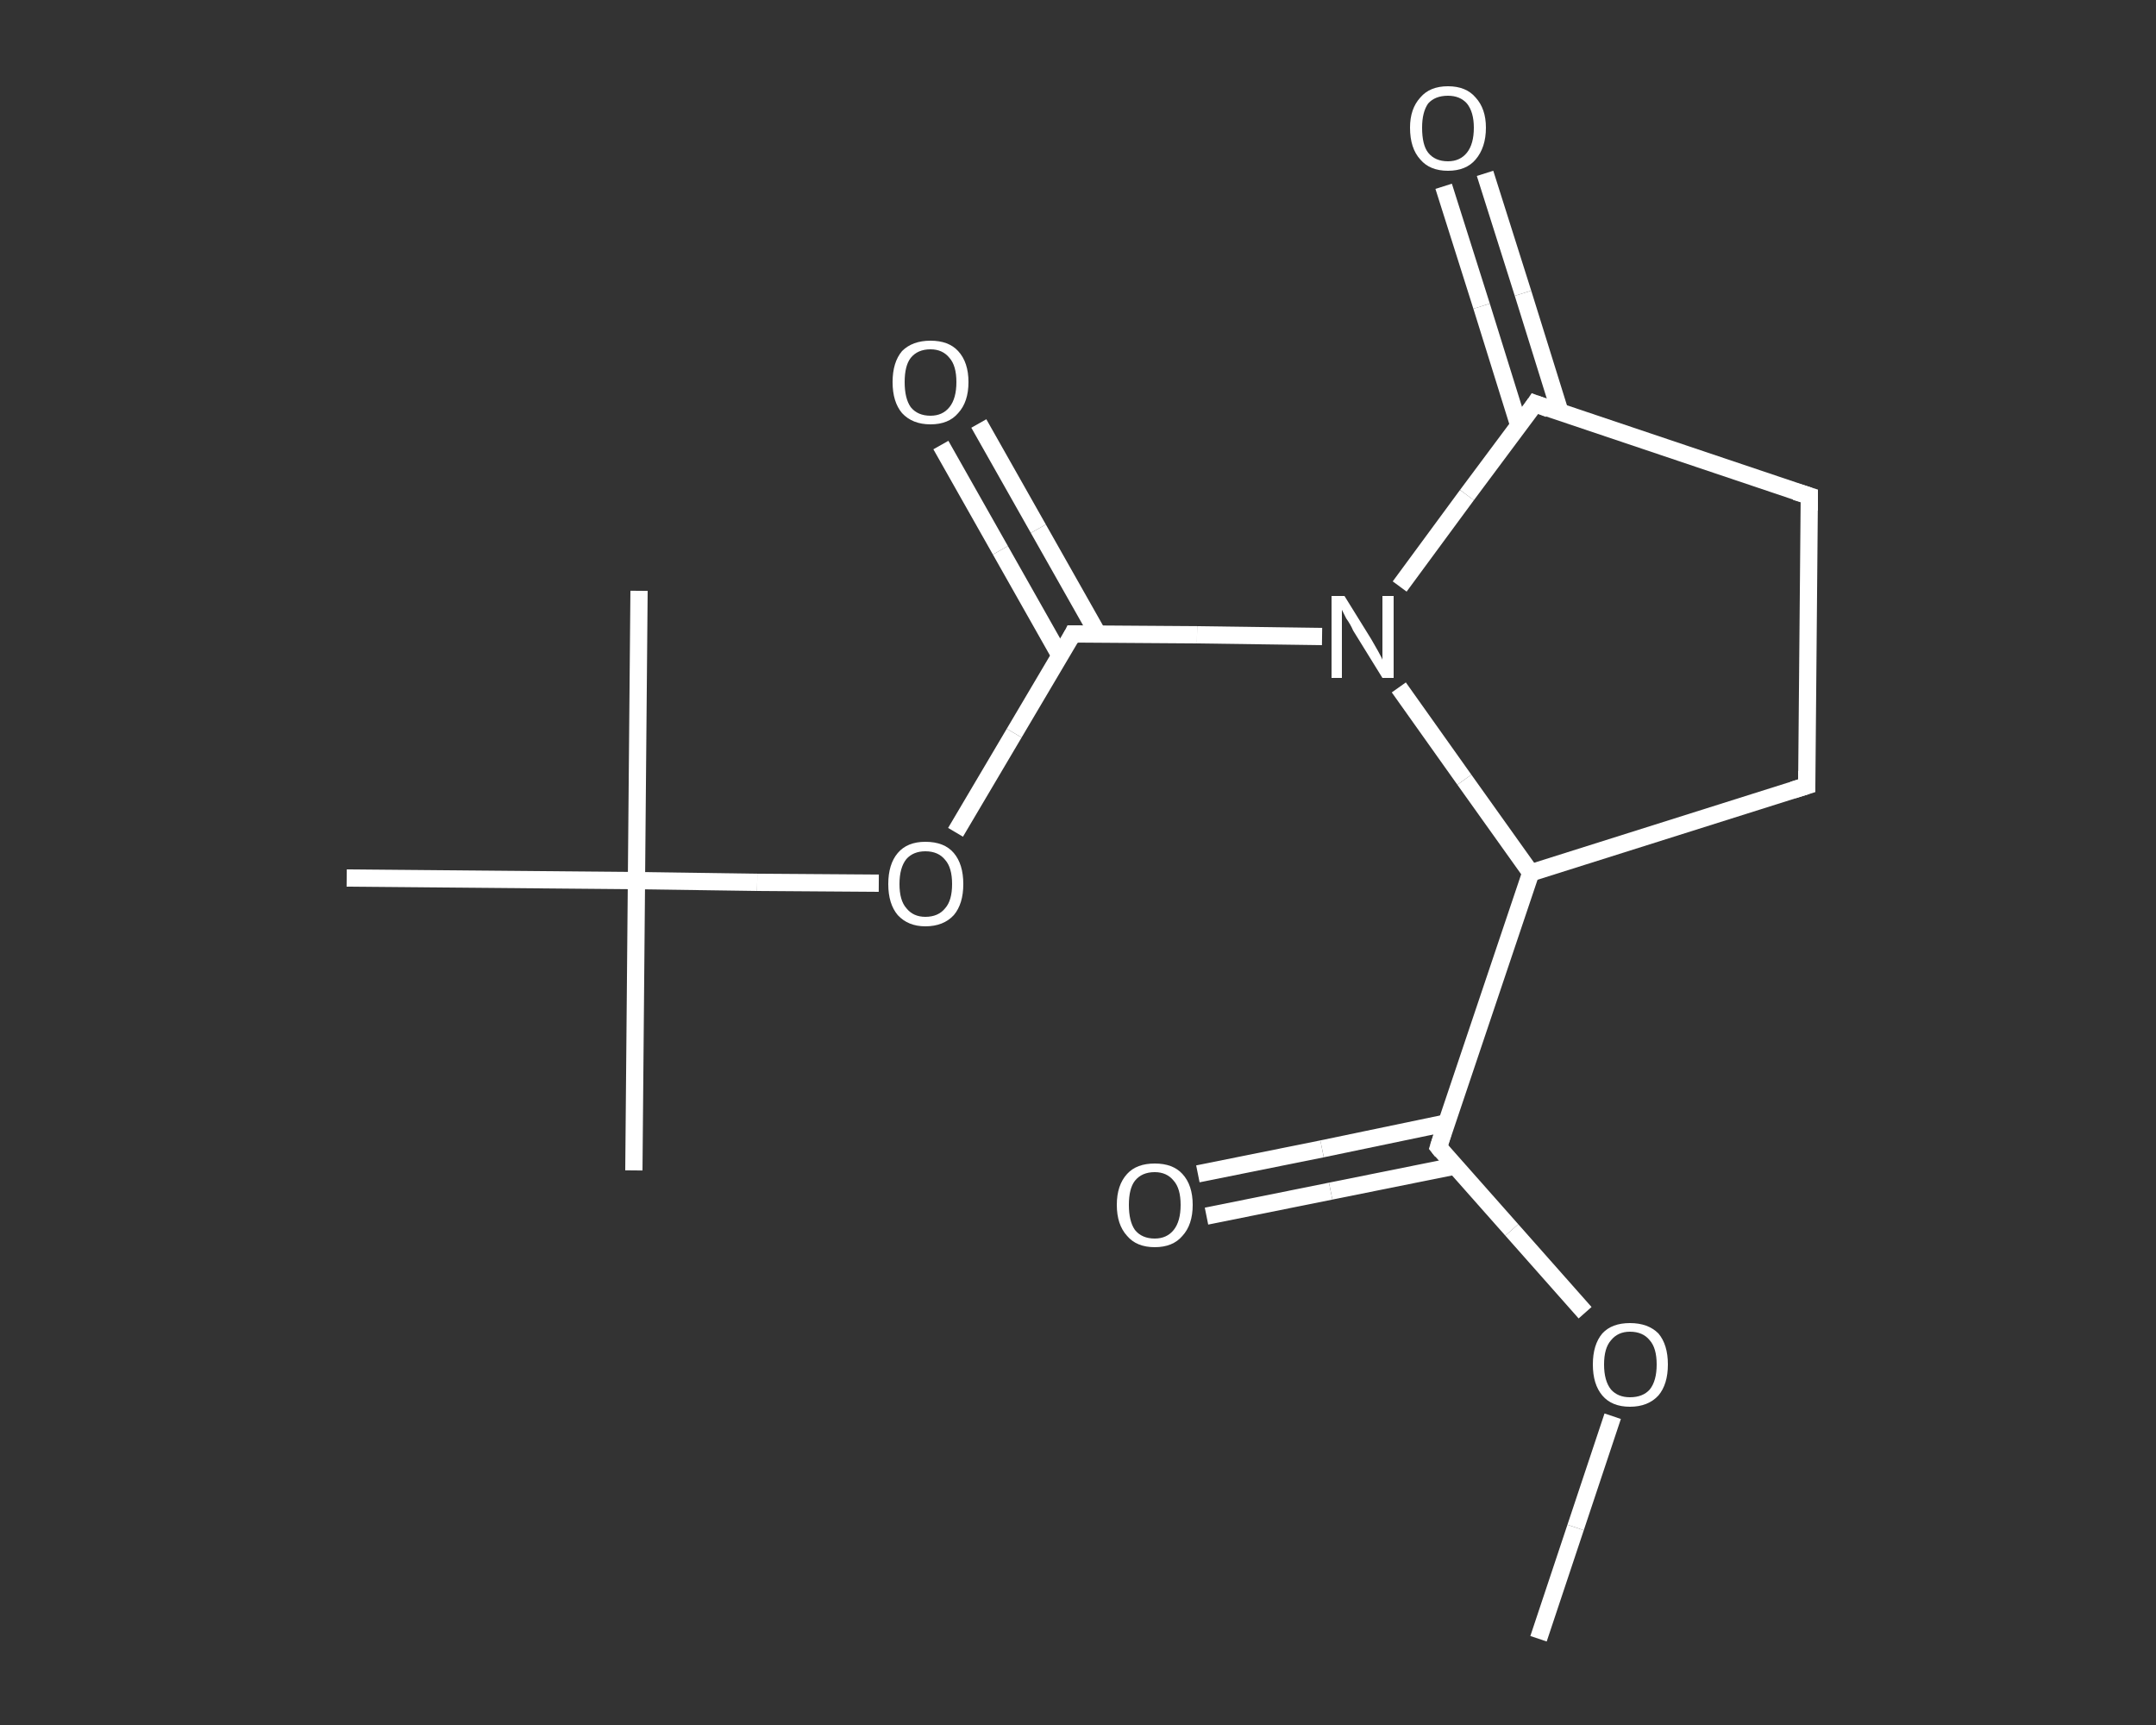 <?xml version='1.0' encoding='iso-8859-1'?>
<svg version='1.1' baseProfile='full'
              xmlns='http://www.w3.org/2000/svg'
                      xmlns:rdkit='http://www.rdkit.org/xml'
                      xmlns:xlink='http://www.w3.org/1999/xlink'
                  xml:space='preserve'
width='250px' height='200px' viewBox='0 0 250 200'>
<rect x="0" y="0" width="250" height="200" fill="#333333" stroke="none"/>
<!-- END OF HEADER -->
<rect style='opacity:1.0;fill:transparent;stroke:none' width='250.0' height='200.0' x='0.0' y='0.0'> </rect>
<path class='bond-0 atom-0 atom-1' d='M 178.4,190.0 L 182.7,177.1' style='fill:none;fill-rule:evenodd;stroke:#FFFFFF;stroke-width:2.0px;stroke-linecap:butt;stroke-linejoin:miter;stroke-opacity:1' />
<path class='bond-0 atom-0 atom-1' d='M 182.7,177.1 L 187.0,164.2' style='fill:none;fill-rule:evenodd;stroke:#FFFFFF;stroke-width:2.0px;stroke-linecap:butt;stroke-linejoin:miter;stroke-opacity:1' />
<path class='bond-1 atom-1 atom-2' d='M 183.8,152.2 L 175.3,142.6' style='fill:none;fill-rule:evenodd;stroke:#FFFFFF;stroke-width:2.0px;stroke-linecap:butt;stroke-linejoin:miter;stroke-opacity:1' />
<path class='bond-1 atom-1 atom-2' d='M 175.3,142.6 L 166.8,133.0' style='fill:none;fill-rule:evenodd;stroke:#FFFFFF;stroke-width:2.0px;stroke-linecap:butt;stroke-linejoin:miter;stroke-opacity:1' />
<path class='bond-2 atom-2 atom-3' d='M 167.7,130.2 L 153.3,133.2' style='fill:none;fill-rule:evenodd;stroke:#FFFFFF;stroke-width:2.0px;stroke-linecap:butt;stroke-linejoin:miter;stroke-opacity:1' />
<path class='bond-2 atom-2 atom-3' d='M 153.3,133.2 L 138.9,136.1' style='fill:none;fill-rule:evenodd;stroke:#FFFFFF;stroke-width:2.0px;stroke-linecap:butt;stroke-linejoin:miter;stroke-opacity:1' />
<path class='bond-2 atom-2 atom-3' d='M 168.7,135.2 L 154.3,138.1' style='fill:none;fill-rule:evenodd;stroke:#FFFFFF;stroke-width:2.0px;stroke-linecap:butt;stroke-linejoin:miter;stroke-opacity:1' />
<path class='bond-2 atom-2 atom-3' d='M 154.3,138.1 L 139.9,141.0' style='fill:none;fill-rule:evenodd;stroke:#FFFFFF;stroke-width:2.0px;stroke-linecap:butt;stroke-linejoin:miter;stroke-opacity:1' />
<path class='bond-3 atom-2 atom-4' d='M 166.8,133.0 L 177.5,101.2' style='fill:none;fill-rule:evenodd;stroke:#FFFFFF;stroke-width:2.0px;stroke-linecap:butt;stroke-linejoin:miter;stroke-opacity:1' />
<path class='bond-4 atom-4 atom-5' d='M 177.5,101.2 L 209.5,91.1' style='fill:none;fill-rule:evenodd;stroke:#FFFFFF;stroke-width:2.0px;stroke-linecap:butt;stroke-linejoin:miter;stroke-opacity:1' />
<path class='bond-5 atom-5 atom-6' d='M 209.5,91.1 L 209.8,57.5' style='fill:none;fill-rule:evenodd;stroke:#FFFFFF;stroke-width:2.0px;stroke-linecap:butt;stroke-linejoin:miter;stroke-opacity:1' />
<path class='bond-6 atom-6 atom-7' d='M 209.8,57.5 L 178.0,46.8' style='fill:none;fill-rule:evenodd;stroke:#FFFFFF;stroke-width:2.0px;stroke-linecap:butt;stroke-linejoin:miter;stroke-opacity:1' />
<path class='bond-7 atom-7 atom-8' d='M 180.9,47.8 L 176.6,34.0' style='fill:none;fill-rule:evenodd;stroke:#FFFFFF;stroke-width:2.0px;stroke-linecap:butt;stroke-linejoin:miter;stroke-opacity:1' />
<path class='bond-7 atom-7 atom-8' d='M 176.6,34.0 L 172.2,20.1' style='fill:none;fill-rule:evenodd;stroke:#FFFFFF;stroke-width:2.0px;stroke-linecap:butt;stroke-linejoin:miter;stroke-opacity:1' />
<path class='bond-7 atom-7 atom-8' d='M 176.1,49.3 L 171.8,35.5' style='fill:none;fill-rule:evenodd;stroke:#FFFFFF;stroke-width:2.0px;stroke-linecap:butt;stroke-linejoin:miter;stroke-opacity:1' />
<path class='bond-7 atom-7 atom-8' d='M 171.8,35.5 L 167.4,21.6' style='fill:none;fill-rule:evenodd;stroke:#FFFFFF;stroke-width:2.0px;stroke-linecap:butt;stroke-linejoin:miter;stroke-opacity:1' />
<path class='bond-8 atom-7 atom-9' d='M 178.0,46.8 L 170.1,57.4' style='fill:none;fill-rule:evenodd;stroke:#FFFFFF;stroke-width:2.0px;stroke-linecap:butt;stroke-linejoin:miter;stroke-opacity:1' />
<path class='bond-8 atom-7 atom-9' d='M 170.1,57.4 L 162.3,68.0' style='fill:none;fill-rule:evenodd;stroke:#FFFFFF;stroke-width:2.0px;stroke-linecap:butt;stroke-linejoin:miter;stroke-opacity:1' />
<path class='bond-9 atom-9 atom-10' d='M 153.3,73.8 L 138.8,73.6' style='fill:none;fill-rule:evenodd;stroke:#FFFFFF;stroke-width:2.0px;stroke-linecap:butt;stroke-linejoin:miter;stroke-opacity:1' />
<path class='bond-9 atom-9 atom-10' d='M 138.8,73.6 L 124.4,73.5' style='fill:none;fill-rule:evenodd;stroke:#FFFFFF;stroke-width:2.0px;stroke-linecap:butt;stroke-linejoin:miter;stroke-opacity:1' />
<path class='bond-10 atom-10 atom-11' d='M 127.3,73.5 L 120.4,61.3' style='fill:none;fill-rule:evenodd;stroke:#FFFFFF;stroke-width:2.0px;stroke-linecap:butt;stroke-linejoin:miter;stroke-opacity:1' />
<path class='bond-10 atom-10 atom-11' d='M 120.4,61.3 L 113.5,49.1' style='fill:none;fill-rule:evenodd;stroke:#FFFFFF;stroke-width:2.0px;stroke-linecap:butt;stroke-linejoin:miter;stroke-opacity:1' />
<path class='bond-10 atom-10 atom-11' d='M 122.9,76.0 L 116.0,63.8' style='fill:none;fill-rule:evenodd;stroke:#FFFFFF;stroke-width:2.0px;stroke-linecap:butt;stroke-linejoin:miter;stroke-opacity:1' />
<path class='bond-10 atom-10 atom-11' d='M 116.0,63.8 L 109.1,51.6' style='fill:none;fill-rule:evenodd;stroke:#FFFFFF;stroke-width:2.0px;stroke-linecap:butt;stroke-linejoin:miter;stroke-opacity:1' />
<path class='bond-11 atom-10 atom-12' d='M 124.4,73.5 L 117.6,85.0' style='fill:none;fill-rule:evenodd;stroke:#FFFFFF;stroke-width:2.0px;stroke-linecap:butt;stroke-linejoin:miter;stroke-opacity:1' />
<path class='bond-11 atom-10 atom-12' d='M 117.6,85.0 L 110.8,96.5' style='fill:none;fill-rule:evenodd;stroke:#FFFFFF;stroke-width:2.0px;stroke-linecap:butt;stroke-linejoin:miter;stroke-opacity:1' />
<path class='bond-12 atom-12 atom-13' d='M 101.9,102.4 L 87.8,102.3' style='fill:none;fill-rule:evenodd;stroke:#FFFFFF;stroke-width:2.0px;stroke-linecap:butt;stroke-linejoin:miter;stroke-opacity:1' />
<path class='bond-12 atom-12 atom-13' d='M 87.8,102.3 L 73.8,102.1' style='fill:none;fill-rule:evenodd;stroke:#FFFFFF;stroke-width:2.0px;stroke-linecap:butt;stroke-linejoin:miter;stroke-opacity:1' />
<path class='bond-13 atom-13 atom-14' d='M 73.8,102.1 L 73.5,135.7' style='fill:none;fill-rule:evenodd;stroke:#FFFFFF;stroke-width:2.0px;stroke-linecap:butt;stroke-linejoin:miter;stroke-opacity:1' />
<path class='bond-14 atom-13 atom-15' d='M 73.8,102.1 L 74.1,68.5' style='fill:none;fill-rule:evenodd;stroke:#FFFFFF;stroke-width:2.0px;stroke-linecap:butt;stroke-linejoin:miter;stroke-opacity:1' />
<path class='bond-15 atom-13 atom-16' d='M 73.8,102.1 L 40.2,101.8' style='fill:none;fill-rule:evenodd;stroke:#FFFFFF;stroke-width:2.0px;stroke-linecap:butt;stroke-linejoin:miter;stroke-opacity:1' />
<path class='bond-16 atom-9 atom-4' d='M 162.2,79.7 L 169.8,90.4' style='fill:none;fill-rule:evenodd;stroke:#FFFFFF;stroke-width:2.0px;stroke-linecap:butt;stroke-linejoin:miter;stroke-opacity:1' />
<path class='bond-16 atom-9 atom-4' d='M 169.8,90.4 L 177.5,101.2' style='fill:none;fill-rule:evenodd;stroke:#FFFFFF;stroke-width:2.0px;stroke-linecap:butt;stroke-linejoin:miter;stroke-opacity:1' />
<path d='M 167.2,133.5 L 166.8,133.0 L 167.3,131.4' style='fill:none;stroke:#FFFFFF;stroke-width:2.0px;stroke-linecap:butt;stroke-linejoin:miter;stroke-opacity:1;' />
<path d='M 207.9,91.6 L 209.5,91.1 L 209.5,89.4' style='fill:none;stroke:#FFFFFF;stroke-width:2.0px;stroke-linecap:butt;stroke-linejoin:miter;stroke-opacity:1;' />
<path d='M 209.8,59.2 L 209.8,57.5 L 208.2,57.0' style='fill:none;stroke:#FFFFFF;stroke-width:2.0px;stroke-linecap:butt;stroke-linejoin:miter;stroke-opacity:1;' />
<path d='M 179.6,47.4 L 178.0,46.8 L 177.6,47.4' style='fill:none;stroke:#FFFFFF;stroke-width:2.0px;stroke-linecap:butt;stroke-linejoin:miter;stroke-opacity:1;' />
<path d='M 125.1,73.5 L 124.4,73.5 L 124.1,74.1' style='fill:none;stroke:#FFFFFF;stroke-width:2.0px;stroke-linecap:butt;stroke-linejoin:miter;stroke-opacity:1;' />
<path class='atom-1' d='M 184.7 158.2
Q 184.7 155.9, 185.8 154.6
Q 186.9 153.4, 189.0 153.4
Q 191.1 153.4, 192.3 154.6
Q 193.4 155.9, 193.4 158.2
Q 193.4 160.5, 192.3 161.8
Q 191.1 163.1, 189.0 163.1
Q 186.9 163.1, 185.8 161.8
Q 184.7 160.5, 184.7 158.2
M 189.0 162.0
Q 190.5 162.0, 191.3 161.1
Q 192.1 160.1, 192.1 158.2
Q 192.1 156.3, 191.3 155.4
Q 190.5 154.4, 189.0 154.4
Q 187.6 154.4, 186.8 155.4
Q 186.0 156.3, 186.0 158.2
Q 186.0 160.1, 186.8 161.1
Q 187.6 162.0, 189.0 162.0
' fill='#FFFFFF'/>
<path class='atom-3' d='M 129.5 139.7
Q 129.5 137.4, 130.7 136.1
Q 131.8 134.9, 133.9 134.9
Q 136.0 134.9, 137.1 136.1
Q 138.3 137.4, 138.3 139.7
Q 138.3 142.0, 137.1 143.3
Q 136.0 144.6, 133.9 144.6
Q 131.8 144.6, 130.7 143.3
Q 129.5 142.0, 129.5 139.7
M 133.9 143.6
Q 135.3 143.6, 136.1 142.6
Q 136.9 141.6, 136.9 139.7
Q 136.9 137.8, 136.1 136.9
Q 135.3 135.9, 133.9 135.9
Q 132.4 135.9, 131.6 136.9
Q 130.9 137.8, 130.9 139.7
Q 130.9 141.6, 131.6 142.6
Q 132.4 143.6, 133.9 143.6
' fill='#FFFFFF'/>
<path class='atom-8' d='M 163.5 14.8
Q 163.5 12.6, 164.7 11.3
Q 165.8 10.0, 167.9 10.0
Q 170.0 10.0, 171.1 11.3
Q 172.3 12.6, 172.3 14.8
Q 172.3 17.1, 171.1 18.5
Q 170.0 19.8, 167.9 19.8
Q 165.8 19.8, 164.7 18.5
Q 163.5 17.2, 163.5 14.8
M 167.9 18.7
Q 169.3 18.7, 170.1 17.7
Q 170.9 16.7, 170.9 14.8
Q 170.9 13.0, 170.1 12.0
Q 169.3 11.1, 167.9 11.1
Q 166.4 11.1, 165.6 12.0
Q 164.9 13.0, 164.9 14.8
Q 164.9 16.8, 165.6 17.7
Q 166.4 18.7, 167.9 18.7
' fill='#FFFFFF'/>
<path class='atom-9' d='M 155.9 69.1
L 159.0 74.1
Q 159.3 74.6, 159.8 75.5
Q 160.3 76.4, 160.3 76.5
L 160.3 69.1
L 161.6 69.1
L 161.6 78.6
L 160.3 78.6
L 156.9 73.1
Q 156.6 72.4, 156.1 71.7
Q 155.7 70.9, 155.6 70.7
L 155.6 78.6
L 154.4 78.6
L 154.4 69.1
L 155.9 69.1
' fill='#FFFFFF'/>
<path class='atom-11' d='M 103.5 44.3
Q 103.5 42.0, 104.6 40.7
Q 105.8 39.5, 107.9 39.5
Q 110.0 39.5, 111.1 40.7
Q 112.3 42.0, 112.3 44.3
Q 112.3 46.6, 111.1 47.9
Q 110.0 49.2, 107.9 49.2
Q 105.8 49.2, 104.6 47.9
Q 103.5 46.6, 103.5 44.3
M 107.9 48.2
Q 109.3 48.2, 110.1 47.2
Q 110.9 46.2, 110.9 44.3
Q 110.9 42.4, 110.1 41.5
Q 109.3 40.5, 107.9 40.5
Q 106.4 40.5, 105.6 41.5
Q 104.9 42.4, 104.9 44.3
Q 104.9 46.2, 105.6 47.2
Q 106.4 48.2, 107.9 48.2
' fill='#FFFFFF'/>
<path class='atom-12' d='M 103.0 102.5
Q 103.0 100.2, 104.1 98.9
Q 105.2 97.6, 107.3 97.6
Q 109.5 97.6, 110.6 98.9
Q 111.7 100.2, 111.7 102.5
Q 111.7 104.8, 110.6 106.1
Q 109.4 107.4, 107.3 107.4
Q 105.3 107.4, 104.1 106.1
Q 103.0 104.8, 103.0 102.5
M 107.3 106.3
Q 108.8 106.3, 109.6 105.3
Q 110.4 104.4, 110.4 102.5
Q 110.4 100.6, 109.6 99.7
Q 108.8 98.7, 107.3 98.7
Q 105.9 98.7, 105.1 99.6
Q 104.3 100.6, 104.3 102.5
Q 104.3 104.4, 105.1 105.3
Q 105.9 106.3, 107.3 106.3
' fill='#FFFFFF'/>
</svg>
